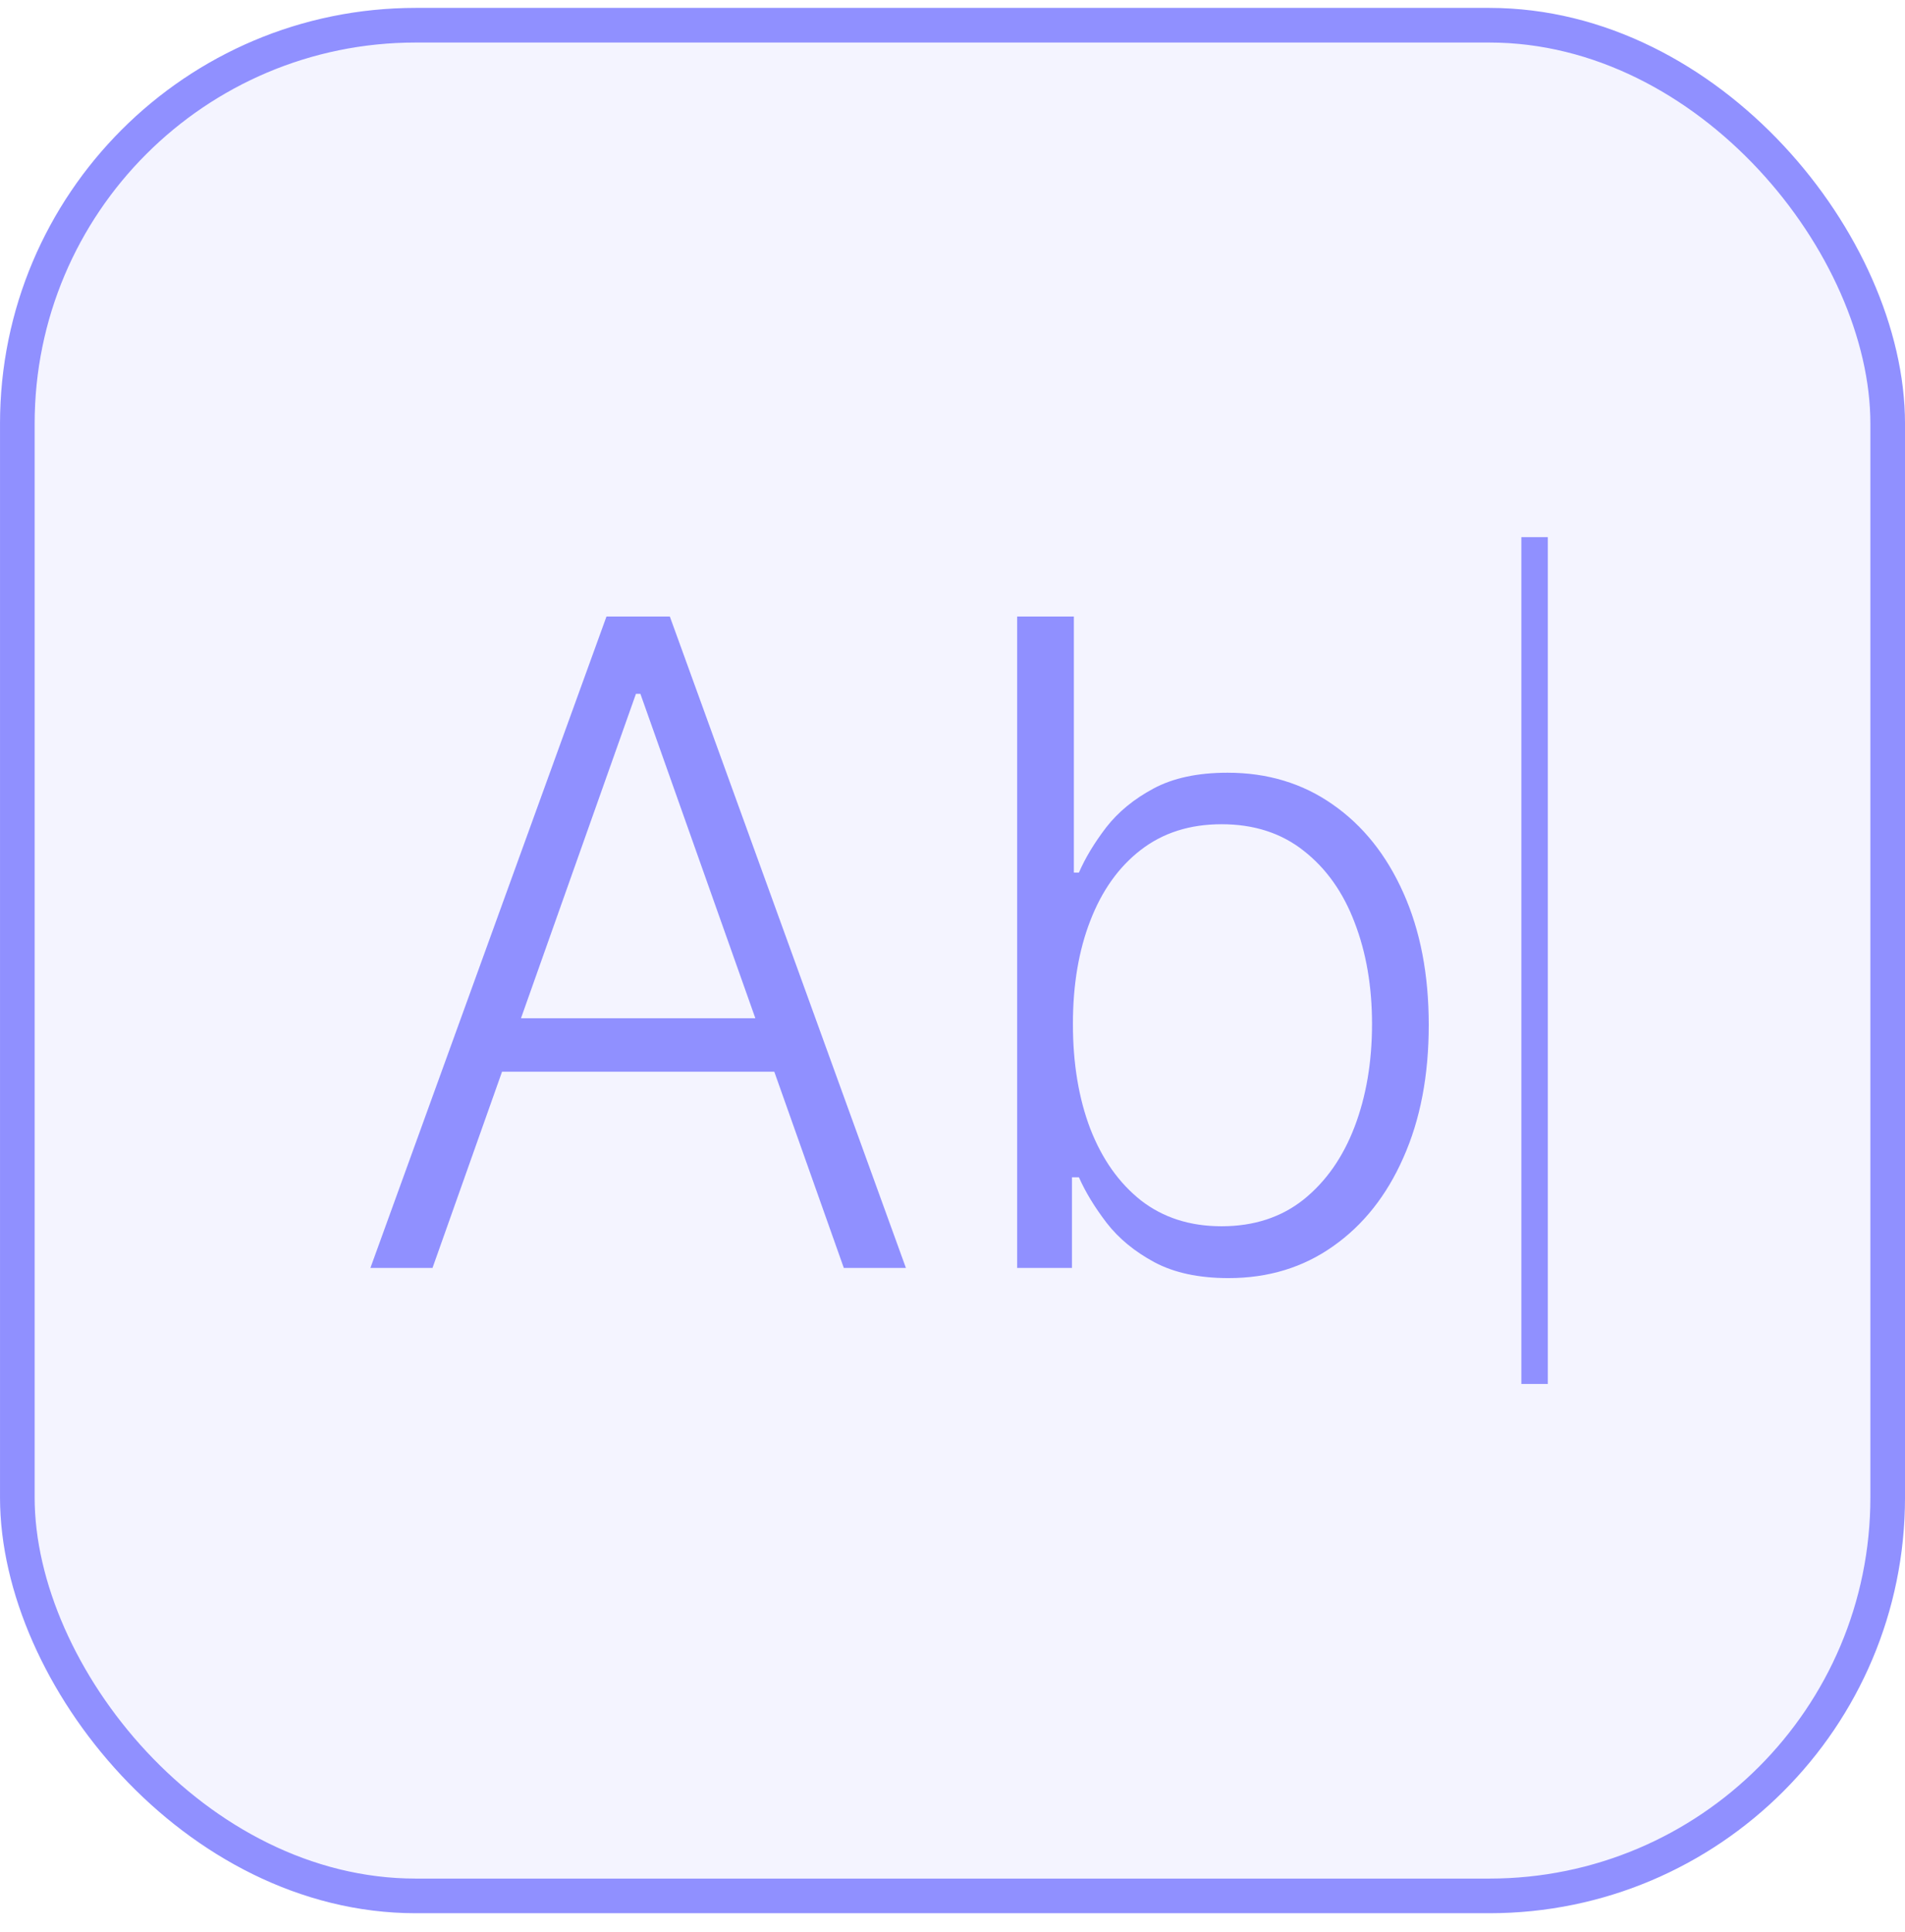 <svg width="72" height="73" viewBox="0 0 72 73" fill="none" xmlns="http://www.w3.org/2000/svg">
<rect x="0.655" y="0.953" width="70.691" height="70.691" rx="15.055" fill="#9090FF" fill-opacity="0.1"/>
<rect x="0.655" y="0.953" width="70.691" height="70.691" rx="15.055" stroke="#9090FF" stroke-width="1.309"/>
<path d="M16.347 47.913H14L22.922 23.298H25.317L34.239 47.913H31.892L24.204 26.219H24.036L16.347 47.913ZM18.036 38.478H30.204V40.498H18.036V38.478Z" fill="#9090FF"/>
<path d="M38.443 47.913V23.298H40.587V32.974H40.778C41.018 32.421 41.361 31.852 41.808 31.267C42.264 30.682 42.858 30.193 43.593 29.8C44.335 29.4 45.27 29.2 46.395 29.2C47.904 29.2 49.23 29.6 50.371 30.401C51.513 31.195 52.403 32.309 53.042 33.743C53.681 35.169 54 36.832 54 38.731C54 40.638 53.681 42.309 53.042 43.743C52.411 45.177 51.525 46.295 50.383 47.096C49.249 47.898 47.932 48.298 46.431 48.298C45.313 48.298 44.379 48.098 43.629 47.697C42.886 47.297 42.287 46.804 41.832 46.219C41.377 45.626 41.026 45.049 40.778 44.488H40.515V47.913H38.443ZM40.551 38.695C40.551 40.185 40.77 41.507 41.21 42.661C41.657 43.807 42.295 44.708 43.126 45.365C43.964 46.014 44.978 46.339 46.168 46.339C47.389 46.339 48.423 46.002 49.27 45.329C50.116 44.648 50.758 43.731 51.198 42.577C51.637 41.423 51.856 40.129 51.856 38.695C51.856 37.276 51.637 35.998 51.198 34.861C50.767 33.723 50.128 32.821 49.281 32.156C48.435 31.483 47.397 31.147 46.168 31.147C44.97 31.147 43.952 31.471 43.114 32.12C42.283 32.761 41.649 33.651 41.21 34.788C40.77 35.918 40.551 37.22 40.551 38.695Z" fill="#9090FF"/>
<path d="M58 20.298V52.298" stroke="#9090FF"/>
</svg>
